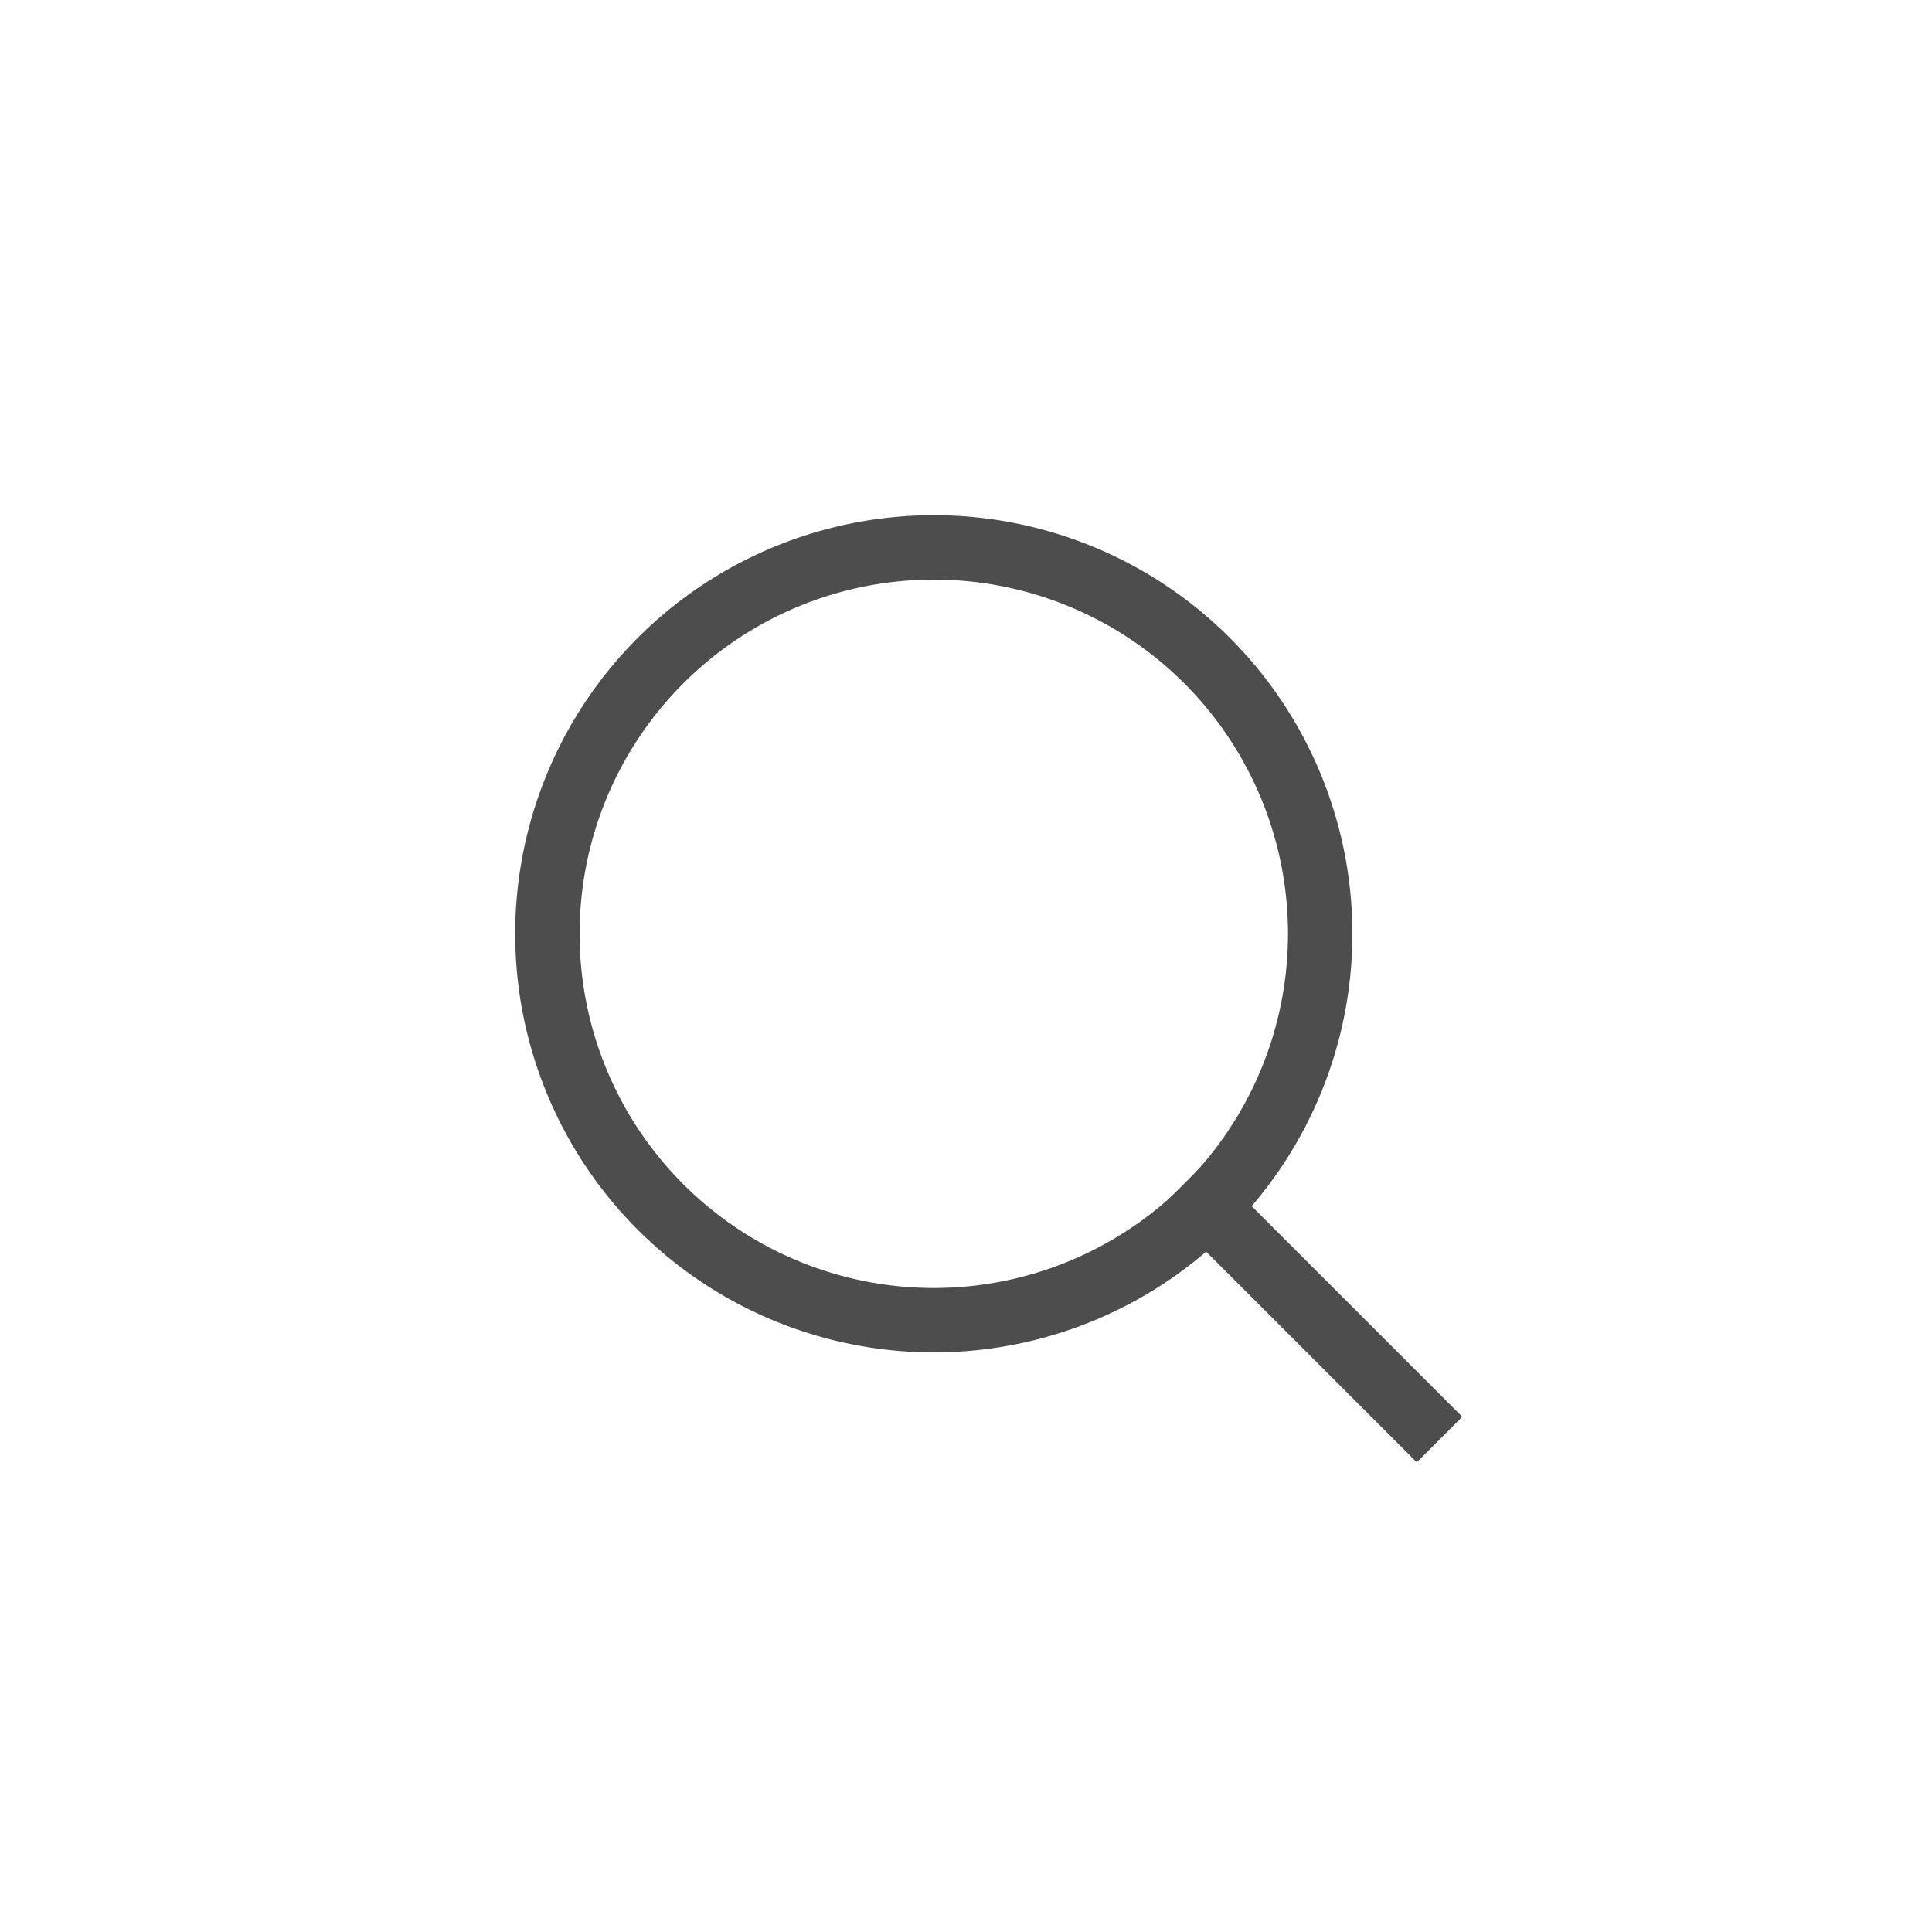 <svg xmlns="http://www.w3.org/2000/svg" width="60" height="60" viewBox="0 0 60 60">
  <g id="Group_62" data-name="Group 62" transform="translate(-1779 -95)">
    <circle id="Ellipse_12" data-name="Ellipse 12" cx="30" cy="30" r="30" transform="translate(1779 95)" fill="#4D4D4D" opacity="0"/>
    <g id="Icon_feather-search" data-name="Icon feather-search" transform="translate(1791.5 107.5)">
      <path id="Path_3" data-name="Path 3" d="M28.5,16.5a12,12,0,1,1-12-12,12,12,0,0,1,12,12Z" fill="none" stroke="#4D4D4D" stroke-linecap="square" stroke-linejoin="round" stroke-width="2"/>
      <path id="Path_4" data-name="Path 4" d="M31.5,31.5l-6.525-6.525" fill="none" stroke="#4D4D4D" stroke-linecap="square" stroke-linejoin="round" stroke-width="2"/>
    </g>
  </g>
</svg>
